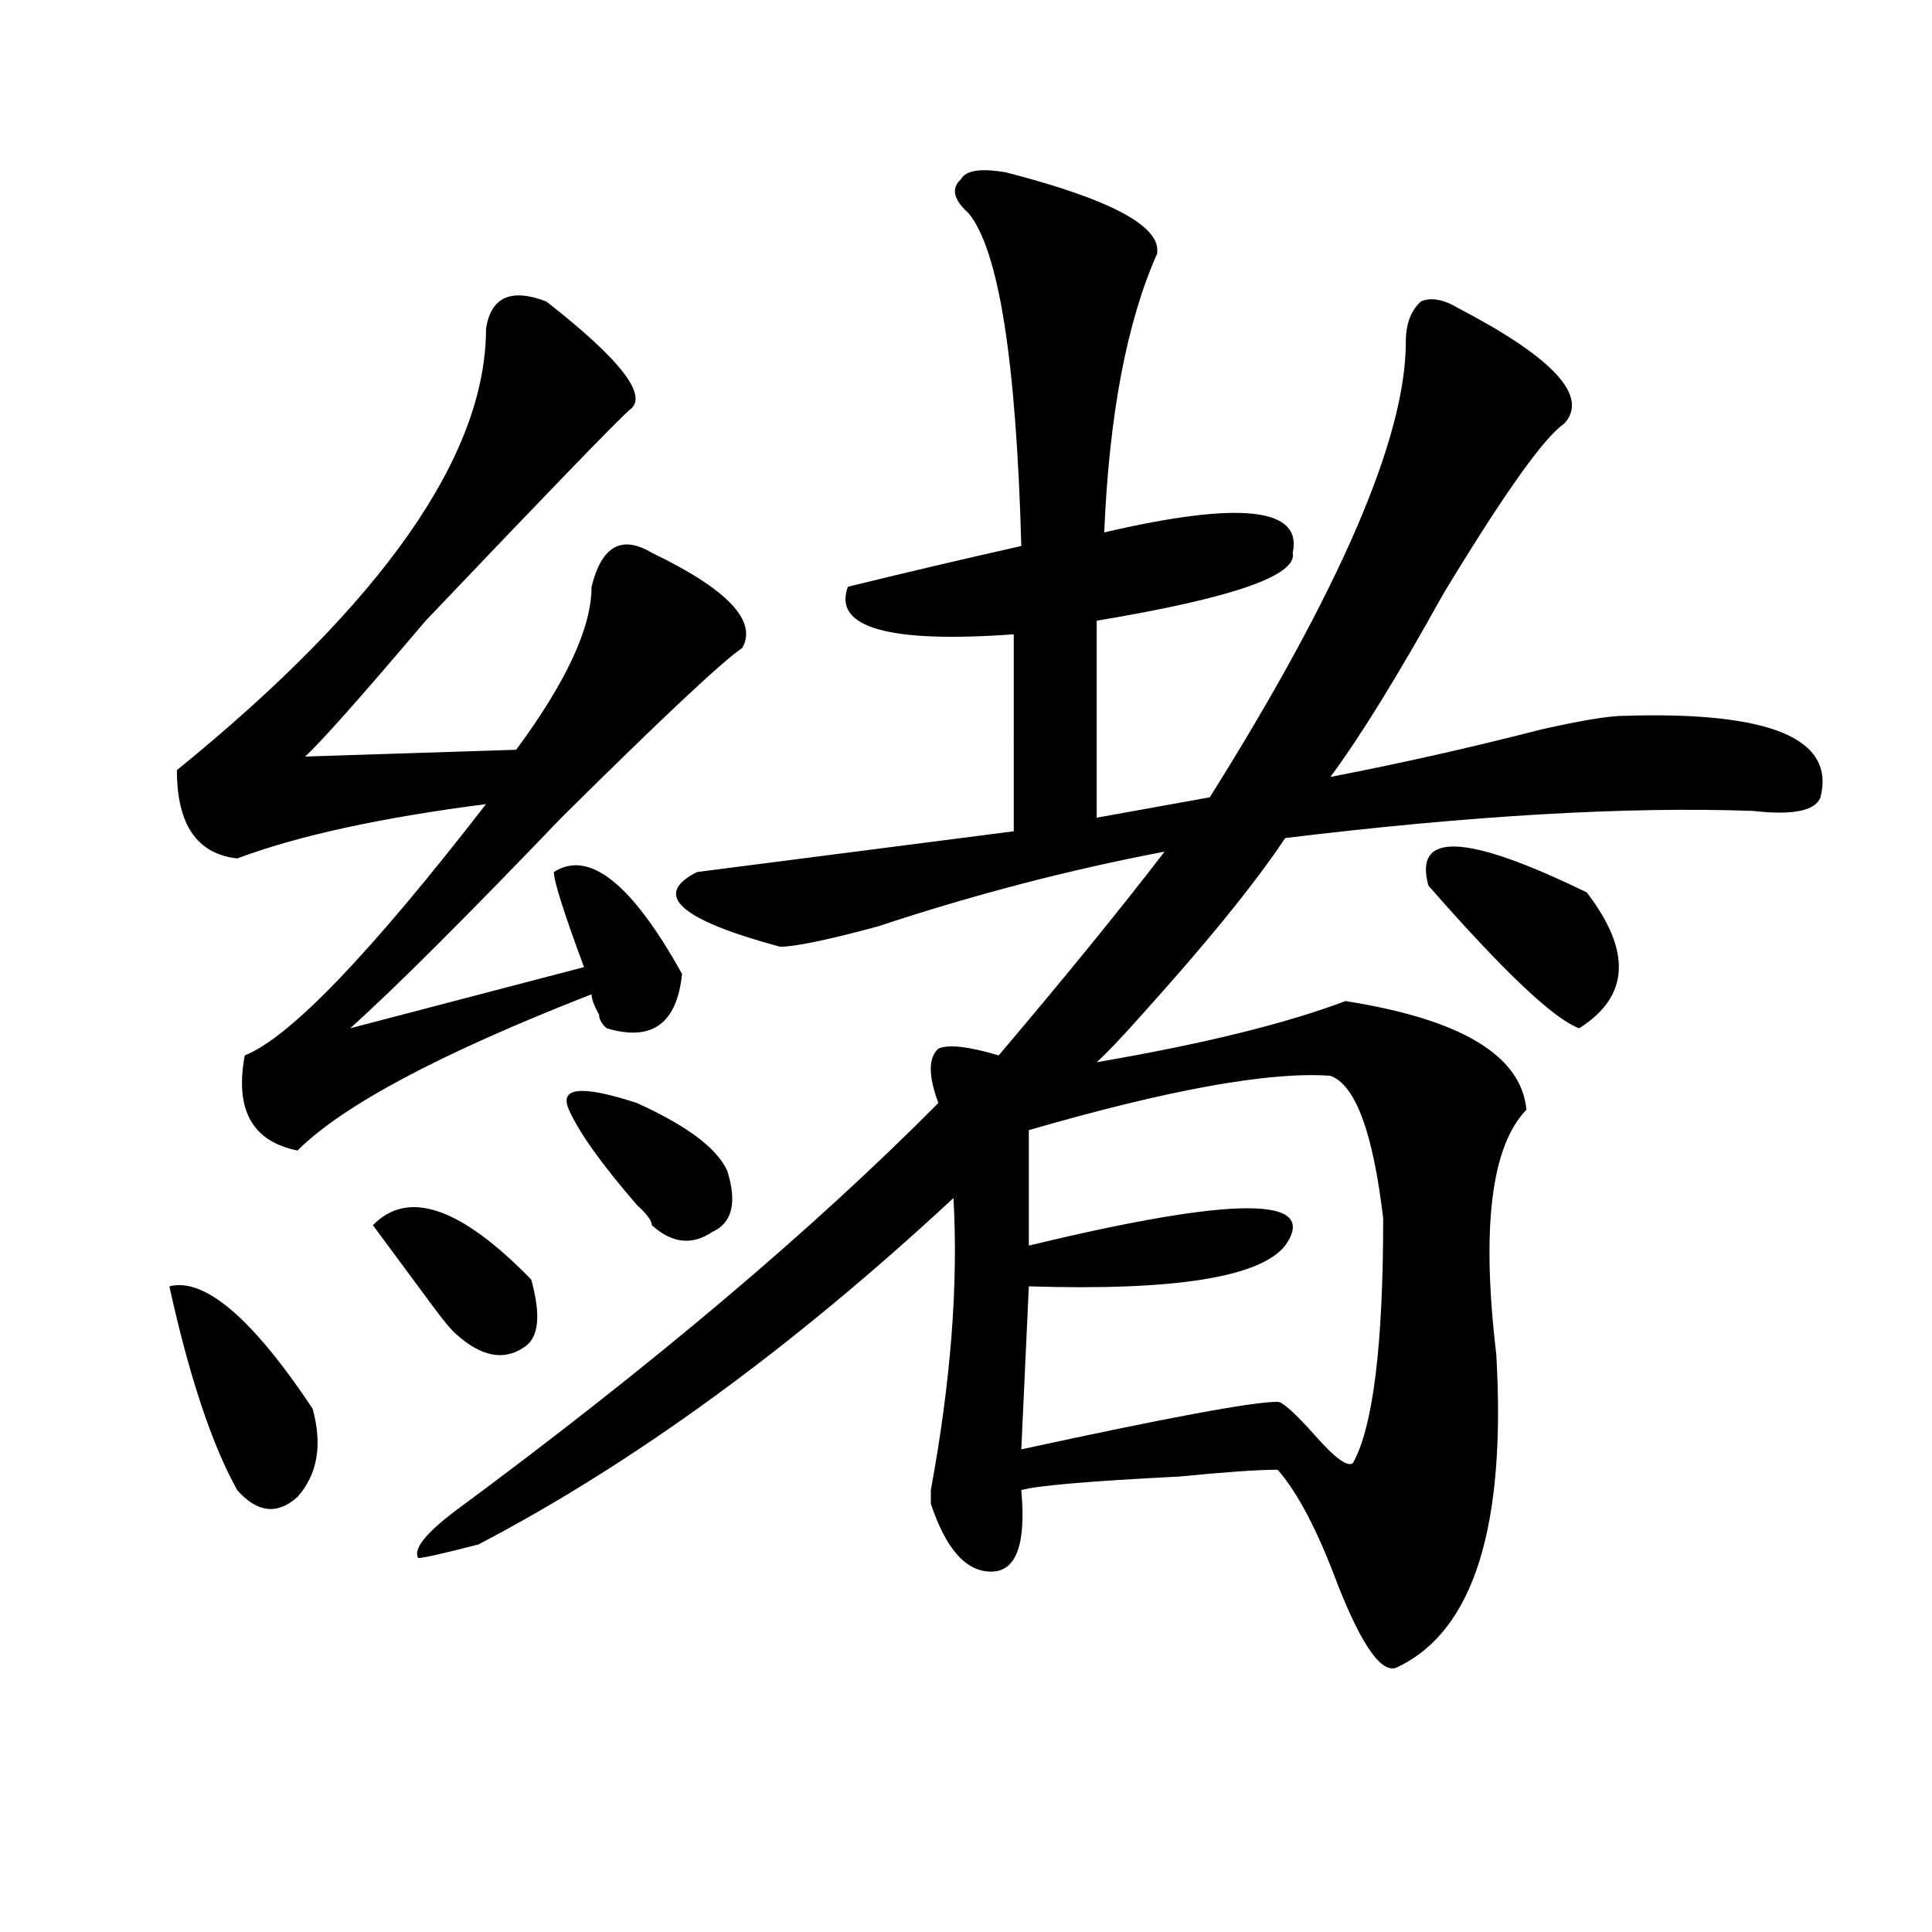 <?xml version="1.0" encoding="utf-8"?>
<!-- Generator: Adobe Illustrator 16.0.0, SVG Export Plug-In . SVG Version: 6.00 Build 0)  -->
<!DOCTYPE svg PUBLIC "-//W3C//DTD SVG 1.1//EN" "http://www.w3.org/Graphics/SVG/1.1/DTD/svg11.dtd">
<svg version="1.1" id="图层_1" xmlns="http://www.w3.org/2000/svg" xmlns:xlink="http://www.w3.org/1999/xlink" x="0px" y="0px"
	 width="1000px" height="1000px" viewBox="0 0 1000 1000" enable-background="new 0 0 1000 1000" xml:space="preserve">
<path d="M87.656,665.813c18.17-4.669,42.926,16.425,74.145,63.281c5.183,18.786,2.561,34.003-7.805,45.703
	c-10.427,9.394-20.854,8.239-31.219-3.516C109.729,747.88,98.021,712.724,87.656,665.813z M282.773,156.047
	c39.023,30.487,53.291,49.219,42.926,56.25c-7.805,7.031-42.926,43.396-105.363,108.984c-33.841,39.88-54.633,63.281-62.438,70.313
	l109.266-3.516c25.975-35.156,39.023-63.281,39.023-84.375c5.183-21.094,15.609-26.917,31.219-17.578
	c39.023,18.786,54.633,35.156,46.828,49.219c-10.427,7.031-41.646,36.364-93.656,87.891
	c-49.45,51.581-85.852,87.891-109.266,108.984l120.973-31.641c-10.427-28.125-15.609-44.495-15.609-49.219
	c18.17-11.7,40.304,5.878,66.34,52.734c-2.622,25.817-15.609,35.156-39.023,28.125c-2.622-2.308-3.902-4.669-3.902-7.031
	c-2.622-4.669-3.902-8.185-3.902-10.547c-78.047,30.487-128.777,57.458-152.191,80.859c-23.414-4.669-32.561-21.094-27.316-49.219
	c23.414-9.339,64.998-52.734,124.875-130.078c-54.633,7.031-97.559,16.425-128.777,28.125
	c-20.854-2.308-31.219-17.578-31.219-45.703c106.644-86.683,159.996-162.872,159.996-228.516
	C254.115,153.739,264.542,149.016,282.773,156.047z M193.02,634.172c18.17-18.731,45.486-9.339,81.949,28.125
	c5.183,18.786,3.902,30.487-3.902,35.156c-10.427,7.031-22.134,4.724-35.121-7.031c-2.622-2.308-6.524-7.031-11.707-14.063
	C208.629,655.266,198.202,641.203,193.02,634.172z M520.816,89.25c54.633,14.063,80.607,28.125,78.047,42.188
	c-15.609,35.156-24.756,83.222-27.316,144.141c70.242-16.37,102.741-12.854,97.559,10.547
	c2.561,11.755-31.219,23.456-101.461,35.156v101.953l58.535-10.547c67.62-107.776,101.461-186.328,101.461-235.547
	c0-9.339,2.561-16.37,7.805-21.094c5.183-2.308,11.707-1.153,19.512,3.516c49.389,25.817,67.62,45.703,54.633,59.766
	c-10.427,7.031-31.219,36.364-62.438,87.891c-23.414,42.188-42.926,73.828-58.535,94.922c36.401-7.031,72.803-15.216,109.266-24.609
	c20.792-4.669,35.121-7.031,42.926-7.031c75.425-2.308,109.266,11.755,101.461,42.188c-2.622,7.031-14.329,9.394-35.121,7.031
	c-65.06-2.308-145.729,2.362-241.945,14.063c-15.609,23.456-40.365,53.942-74.145,91.406c-10.427,11.755-18.231,19.94-23.414,24.609
	c54.633-9.339,97.559-19.886,128.777-31.641c59.815,9.394,91.034,28.125,93.656,56.25c-18.231,18.786-23.414,60.974-15.609,126.563
	c5.183,89.099-11.707,142.932-50.73,161.719c-7.805,4.669-18.231-9.394-31.219-42.188c-10.427-28.125-20.854-48.011-31.219-59.766
	c-10.427,0-27.316,1.208-50.73,3.516c-46.828,2.362-74.145,4.724-81.949,7.031c2.561,28.125-2.622,42.188-15.609,42.188
	c-13.049,0-23.414-11.7-31.219-35.156v-7.031c10.365-56.25,14.268-106.622,11.707-151.172
	c-83.291,77.344-165.24,137.109-245.848,179.297c-18.231,4.724-28.658,7.031-31.219,7.031c-2.622-4.669,3.902-12.854,19.512-24.609
	c101.461-74.981,184.69-145.294,249.75-210.938c-5.244-14.063-5.244-23.401,0-28.125c5.183-2.308,15.609-1.153,31.219,3.516
	c33.779-39.825,62.438-74.981,85.852-105.469c-49.45,9.394-98.9,22.302-148.289,38.672c-26.036,7.031-42.926,10.547-50.73,10.547
	c-52.072-14.063-66.34-26.917-42.926-38.672c54.633-7.031,109.266-14.063,163.898-21.094V328.313
	c-65.06,4.724-93.656-3.516-85.852-24.609c28.597-7.031,58.535-14.063,89.754-21.094c-2.622-96.075-11.707-153.479-27.316-172.266
	c-7.805-7.031-9.146-12.854-3.902-17.578C499.963,88.097,507.768,86.942,520.816,89.25z M294.48,574.406
	c-5.244-11.7,6.463-12.854,35.121-3.516c25.975,11.755,41.584,23.456,46.828,35.156c5.183,16.425,2.561,26.972-7.805,31.641
	c-10.427,7.031-20.854,5.878-31.219-3.516c0-2.308-2.622-5.823-7.805-10.547C311.37,602.531,299.663,586.161,294.48,574.406z
	 M688.617,556.828c-31.219-2.308-83.291,7.031-156.094,28.125v59.766c106.644-25.763,150.85-25.763,132.68,0
	c-13.049,16.425-57.255,23.456-132.68,21.094l-3.902,84.375c75.425-16.37,119.631-24.609,132.68-24.609
	c2.561,0,9.085,5.878,19.512,17.578c10.365,11.755,16.89,16.425,19.512,14.063c10.365-18.731,15.609-60.919,15.609-126.563
	C710.689,586.161,701.604,561.552,688.617,556.828z M739.348,458.391c-7.805-28.125,19.512-26.917,81.949,3.516
	c23.414,30.487,22.072,53.942-3.902,70.313C804.346,527.55,778.371,502.94,739.348,458.391z"/>
</svg>
